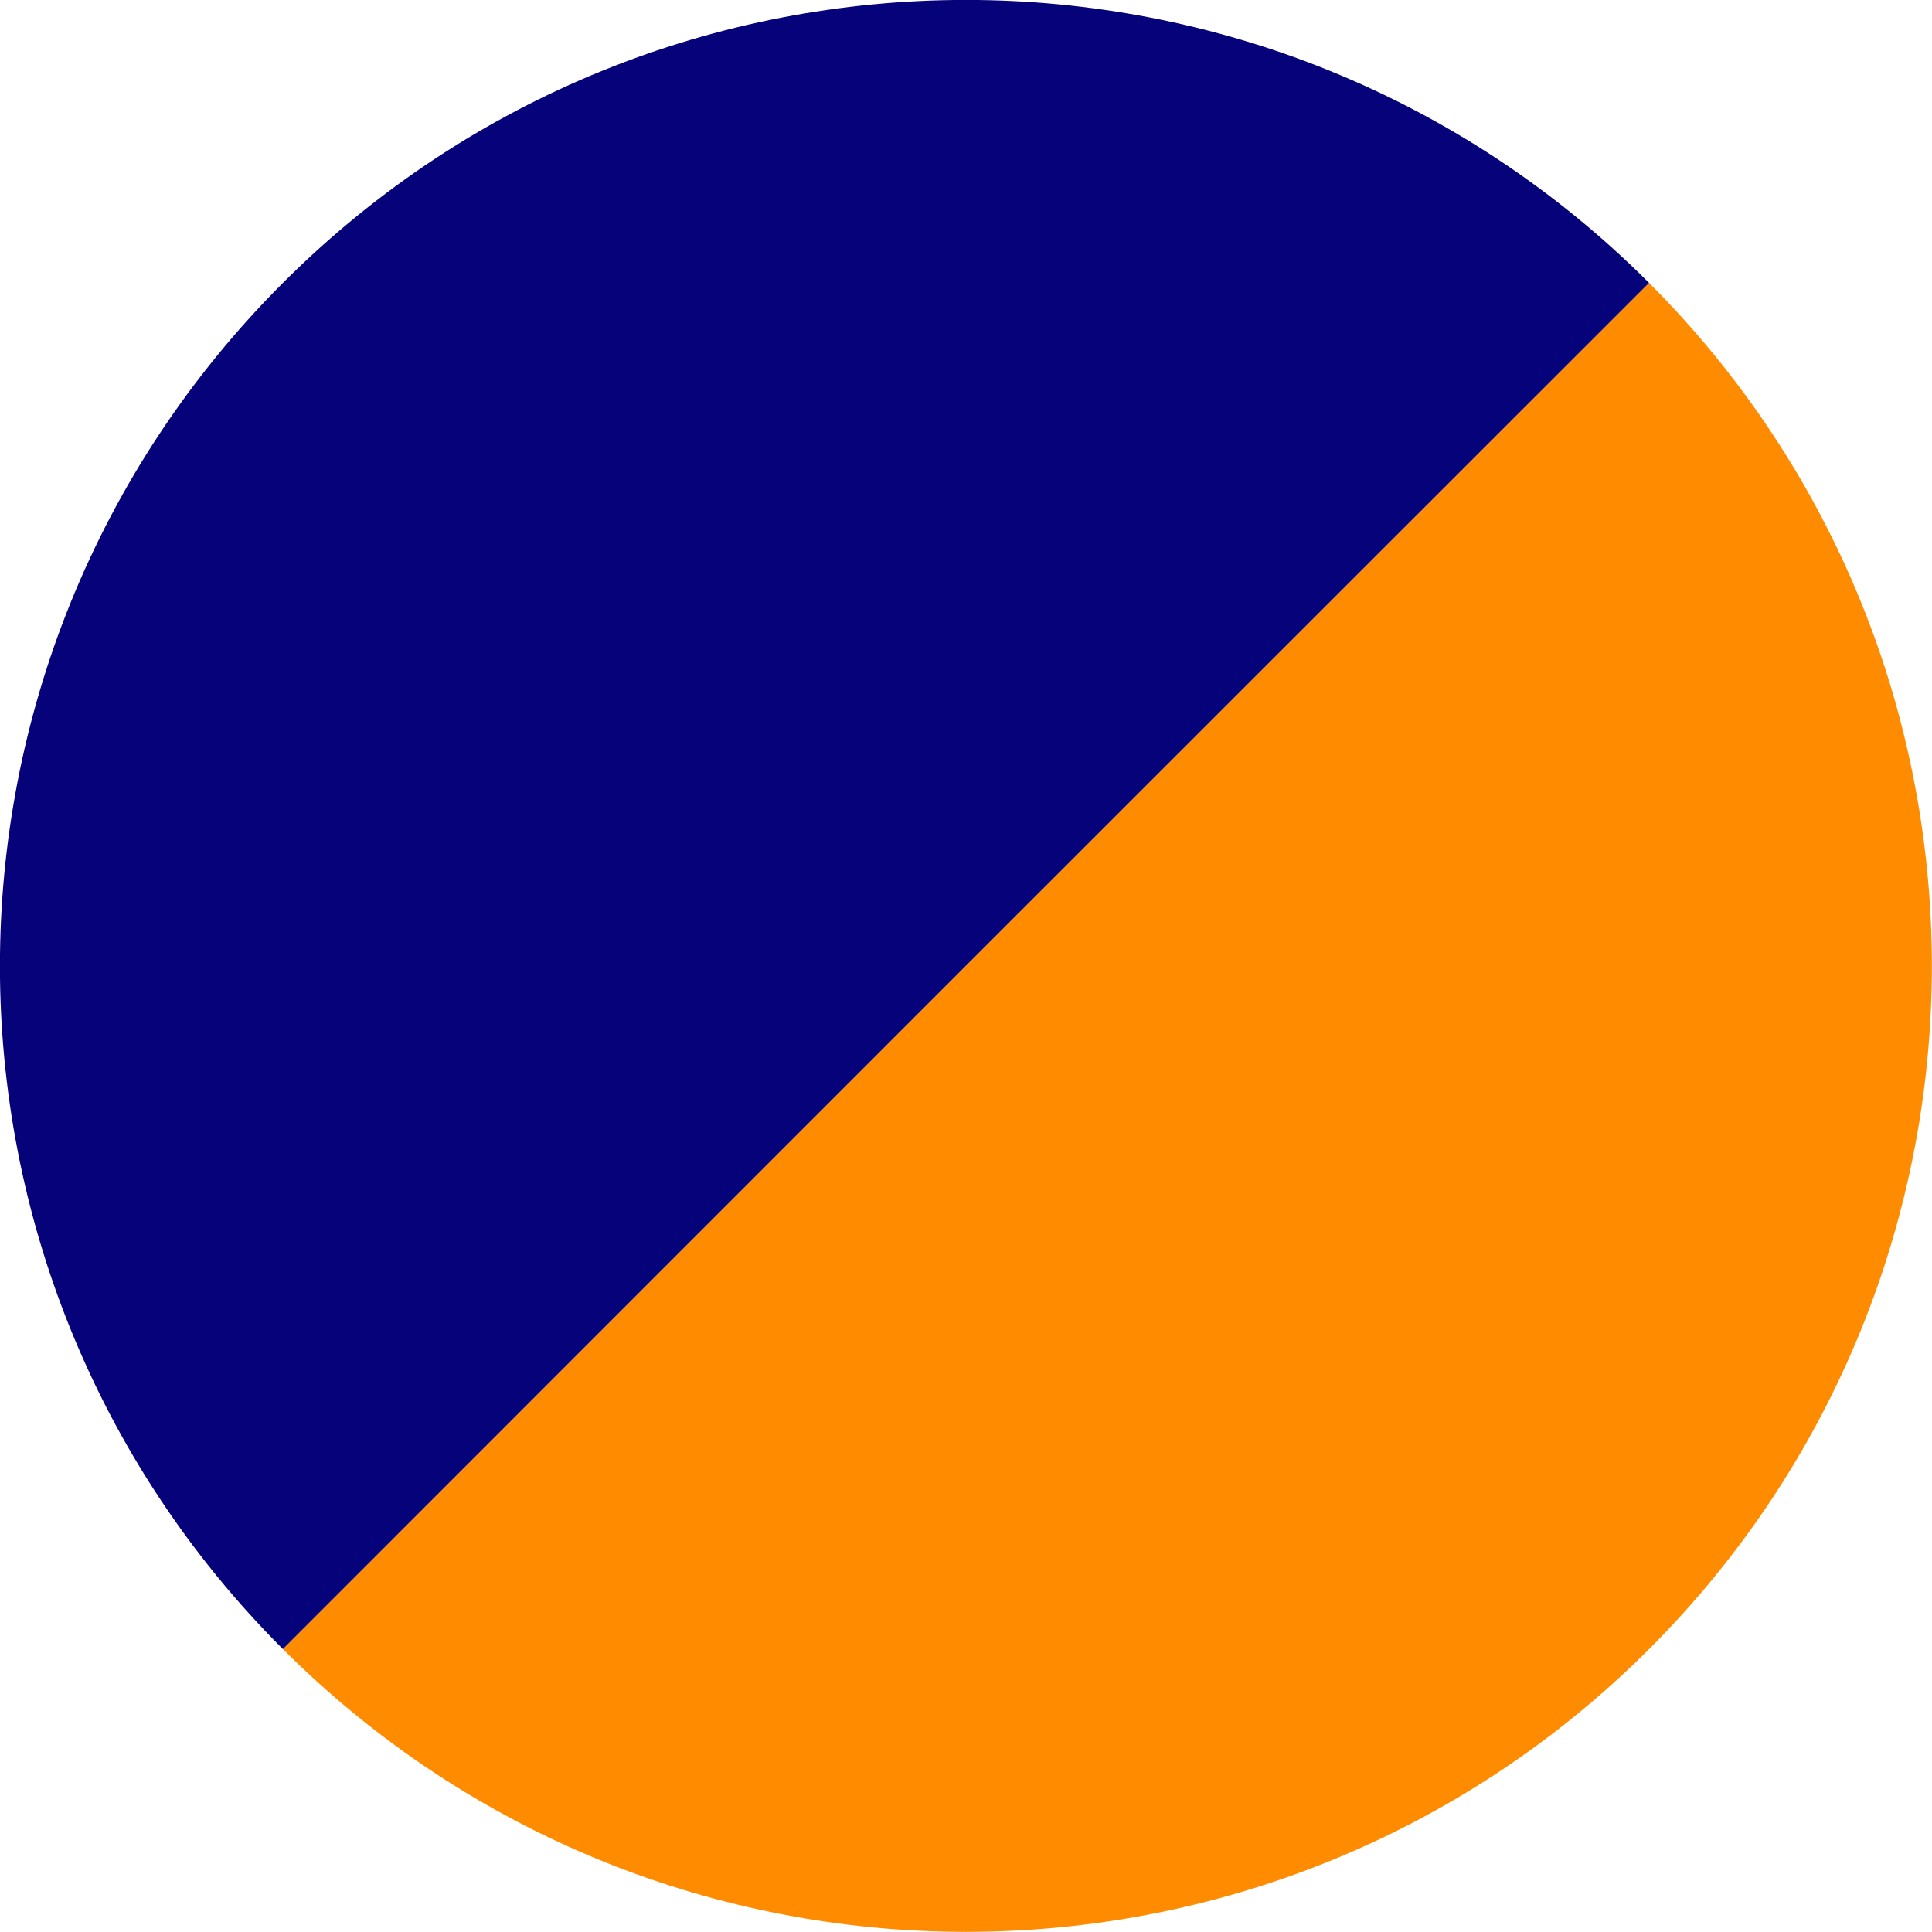 <?xml version="1.0" encoding="UTF-8"?> <svg xmlns="http://www.w3.org/2000/svg" xmlns:xlink="http://www.w3.org/1999/xlink" xmlns:xodm="http://www.corel.com/coreldraw/odm/2003" xml:space="preserve" width="591px" height="591px" version="1.1" style="shape-rendering:geometricPrecision; text-rendering:geometricPrecision; image-rendering:optimizeQuality; fill-rule:evenodd; clip-rule:evenodd" viewBox="0 0 67.13 67.13"> <defs> <style type="text/css"> .fil1 {fill:#06027A} .fil0 {fill:darkorange} </style> </defs> <g id="Layer_x0020_1">  <g id="_2619187541728"> <path class="fil0" d="M33.56 33.56l-23.73 23.74c13.11,13.1 34.36,13.1 47.47,0 13.1,-13.11 13.1,-34.36 0,-47.47l-23.74 23.73z"></path> <path class="fil1" d="M33.56 33.56l-23.73 23.74c-13.11,-13.11 -13.11,-34.36 0,-47.47 13.11,-13.11 34.36,-13.11 47.47,0l-23.74 23.73z"></path> </g> </g> </svg> 